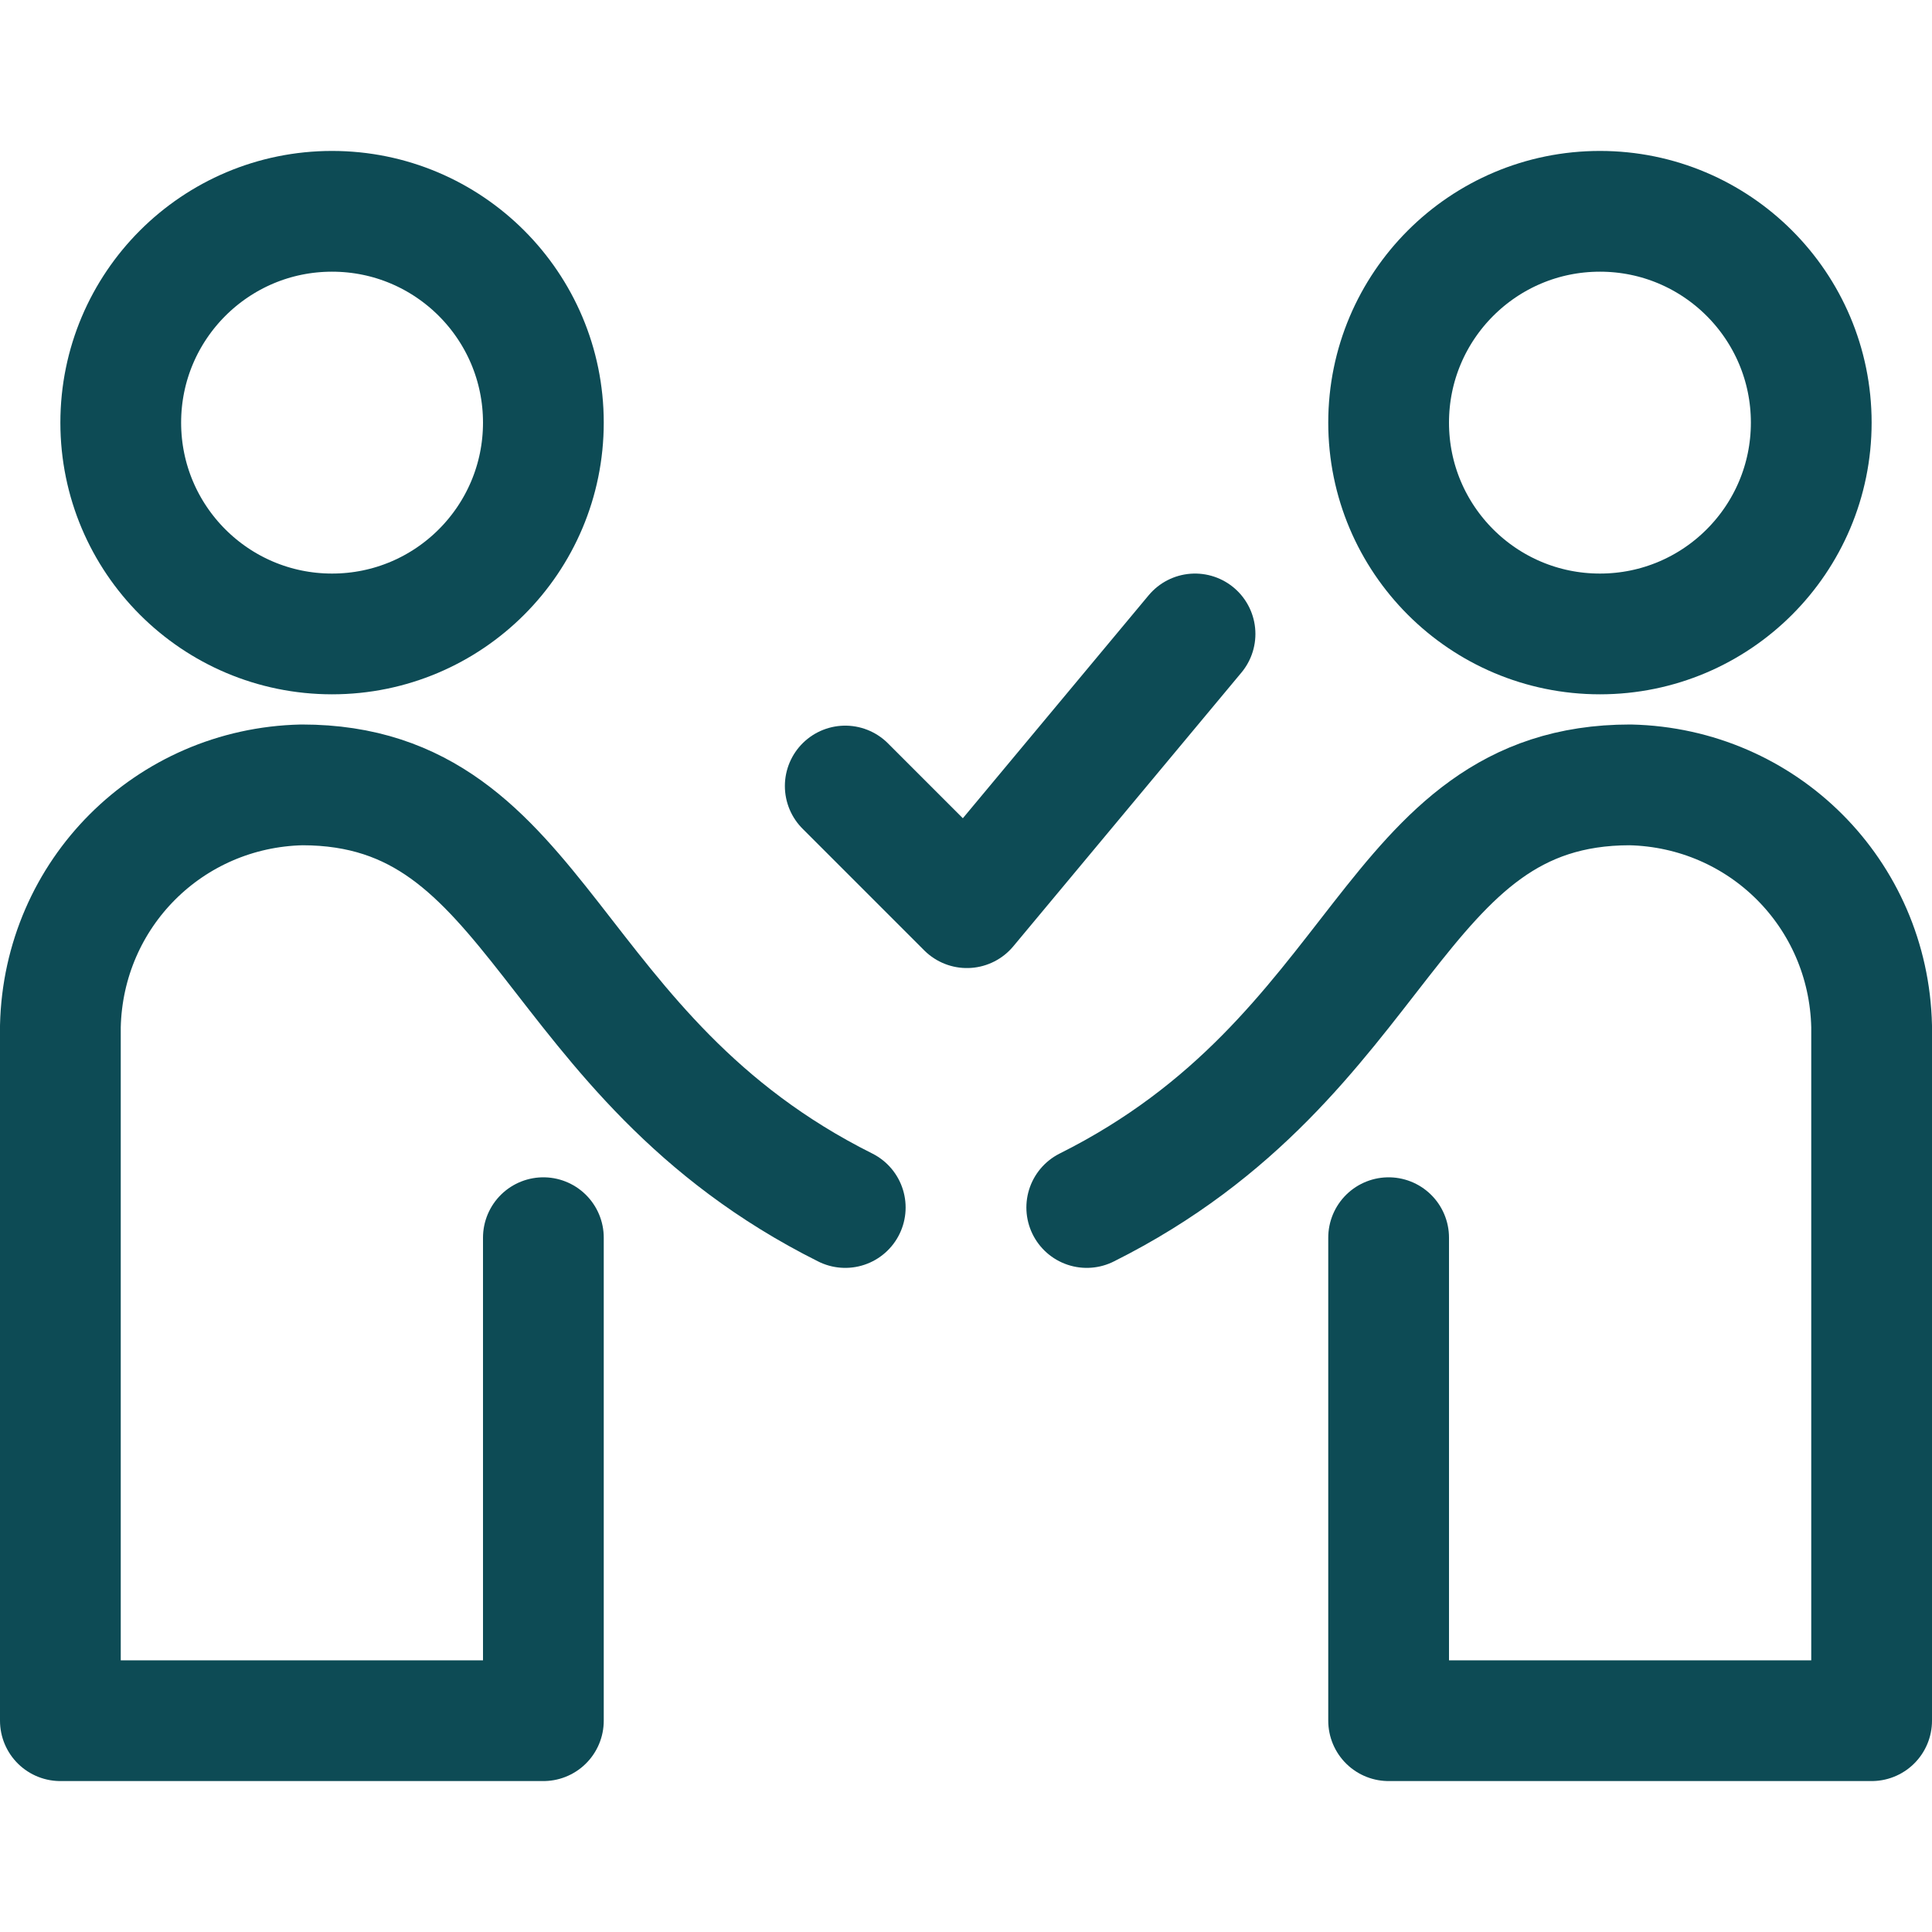 <svg width="64" height="64" viewBox="0 0 64 64" fill="none" xmlns="http://www.w3.org/2000/svg">
<path d="M11 21C14.866 21 18 17.866 18 14C18 10.134 14.866 7 11 7C7.134 7 4 10.134 4 14C4 17.866 7.134 21 11 21Z" stroke="#0D4B55" stroke-width="4" stroke-linecap="round" stroke-linejoin="round"/>
<path d="M28 40C18 35 18 26 10 26C5.6 26.1 2.1 29.6 2 34V57H18V41" stroke="#0D4B55" stroke-width="4" stroke-linecap="round" stroke-linejoin="round"/>
<path d="M53 21C56.866 21 60 17.866 60 14C60 10.134 56.866 7 53 7C49.134 7 46 10.134 46 14C46 17.866 49.134 21 53 21Z" stroke="#0D4B55" stroke-width="4" stroke-linecap="round" stroke-linejoin="round"/>
<path d="M36 40C46 35 46 26 54 26C58.4 26.1 61.9 29.6 62 34V57H46V41" stroke="#0D4B55" stroke-width="4" stroke-linecap="round" stroke-linejoin="round"/>
<path d="M28 26.038L32.03 30.068L39.587 21" stroke="#0D4B55" stroke-width="4" stroke-linecap="round" stroke-linejoin="round"/>
</svg>
